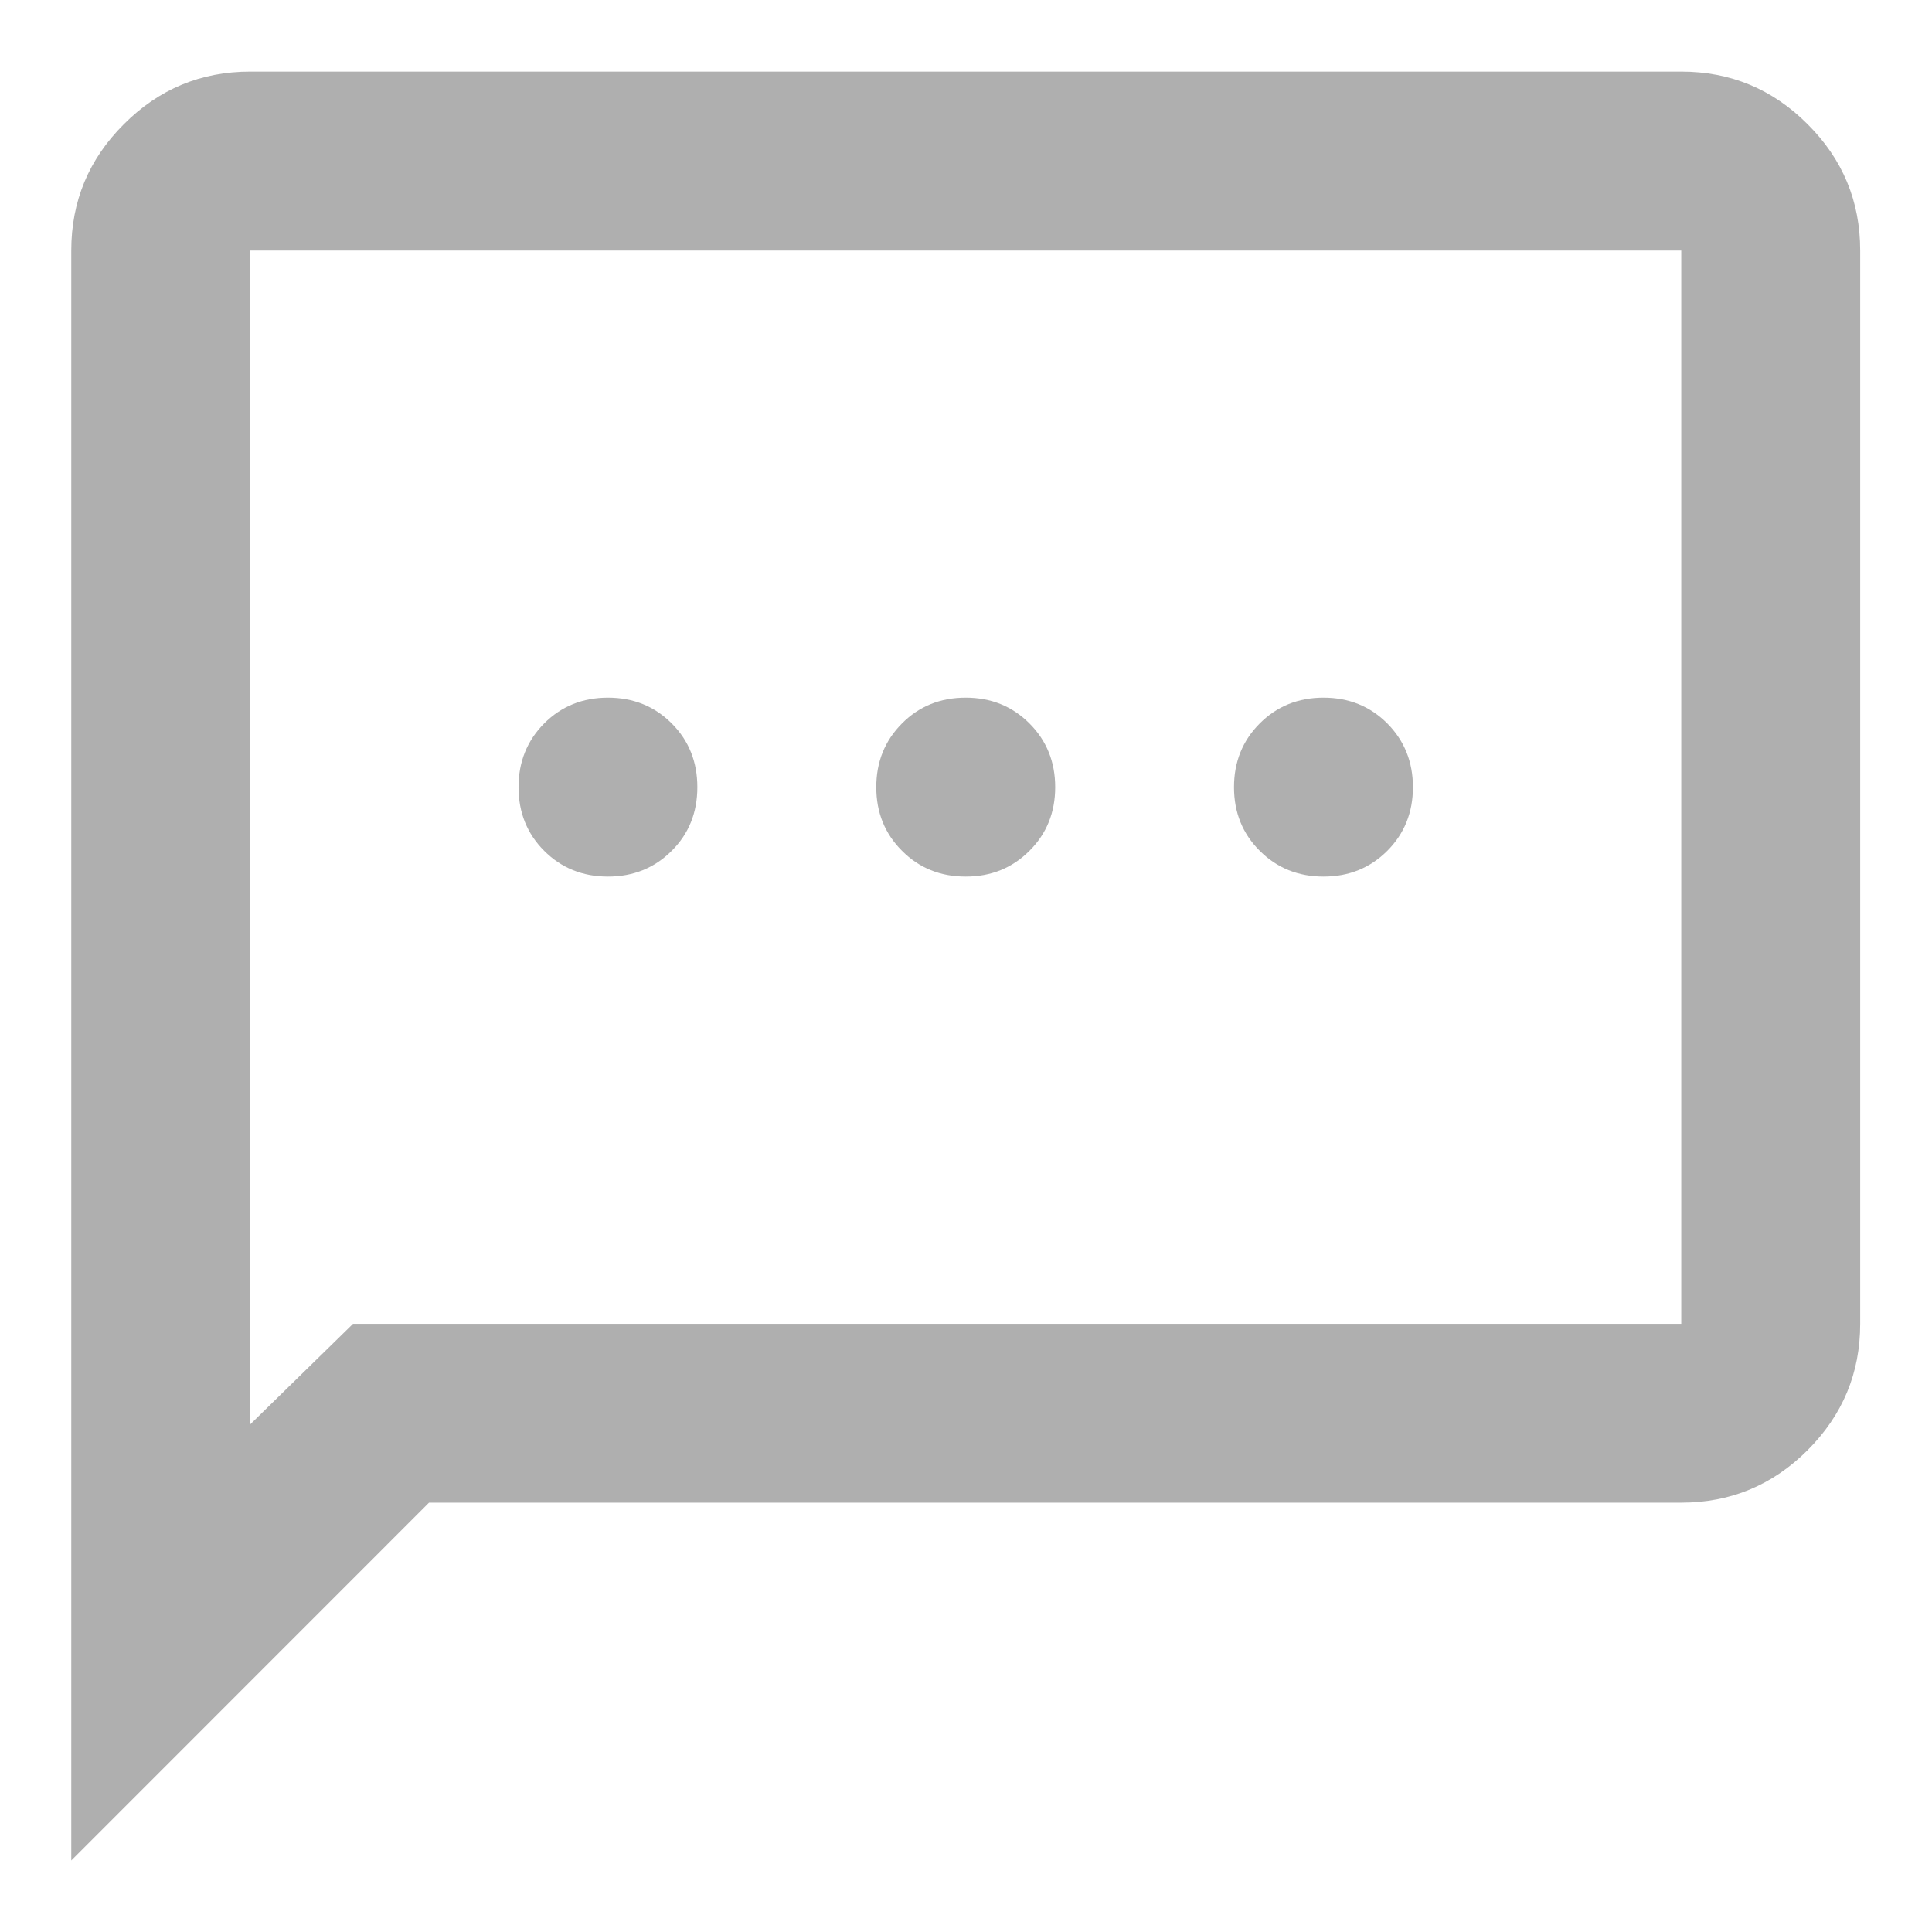 <svg width="18" height="18" viewBox="0 0 18 18" fill="none" xmlns="http://www.w3.org/2000/svg">
<path d="M5.664 8.167C5.9 8.167 6.098 8.087 6.258 7.927C6.418 7.768 6.497 7.57 6.497 7.334C6.497 7.098 6.418 6.9 6.258 6.74C6.098 6.58 5.9 6.5 5.664 6.5C5.428 6.5 5.23 6.58 5.07 6.74C4.911 6.9 4.831 7.098 4.831 7.334C4.831 7.57 4.911 7.768 5.07 7.927C5.23 8.087 5.428 8.167 5.664 8.167ZM8.997 8.167C9.234 8.167 9.431 8.087 9.591 7.927C9.751 7.768 9.831 7.57 9.831 7.334C9.831 7.098 9.751 6.9 9.591 6.74C9.431 6.58 9.234 6.5 8.997 6.5C8.761 6.5 8.563 6.58 8.404 6.74C8.244 6.9 8.164 7.098 8.164 7.334C8.164 7.57 8.244 7.768 8.404 7.927C8.563 8.087 8.761 8.167 8.997 8.167ZM12.331 8.167C12.567 8.167 12.765 8.087 12.925 7.927C13.084 7.768 13.164 7.57 13.164 7.334C13.164 7.098 13.084 6.9 12.925 6.74C12.765 6.58 12.567 6.5 12.331 6.5C12.095 6.5 11.897 6.58 11.737 6.74C11.577 6.9 11.497 7.098 11.497 7.334C11.497 7.57 11.577 7.768 11.737 7.927C11.897 8.087 12.095 8.167 12.331 8.167ZM0.664 17.334V2.334C0.664 1.875 0.827 1.483 1.154 1.157C1.48 0.83 1.872 0.667 2.331 0.667H15.664C16.122 0.667 16.515 0.83 16.841 1.157C17.168 1.483 17.331 1.875 17.331 2.334V12.334C17.331 12.792 17.168 13.184 16.841 13.511C16.515 13.837 16.122 14 15.664 14H3.997L0.664 17.334ZM3.289 12.334H15.664V2.334H2.331V13.271L3.289 12.334Z" fill="#AFAFAF"/>
</svg>
